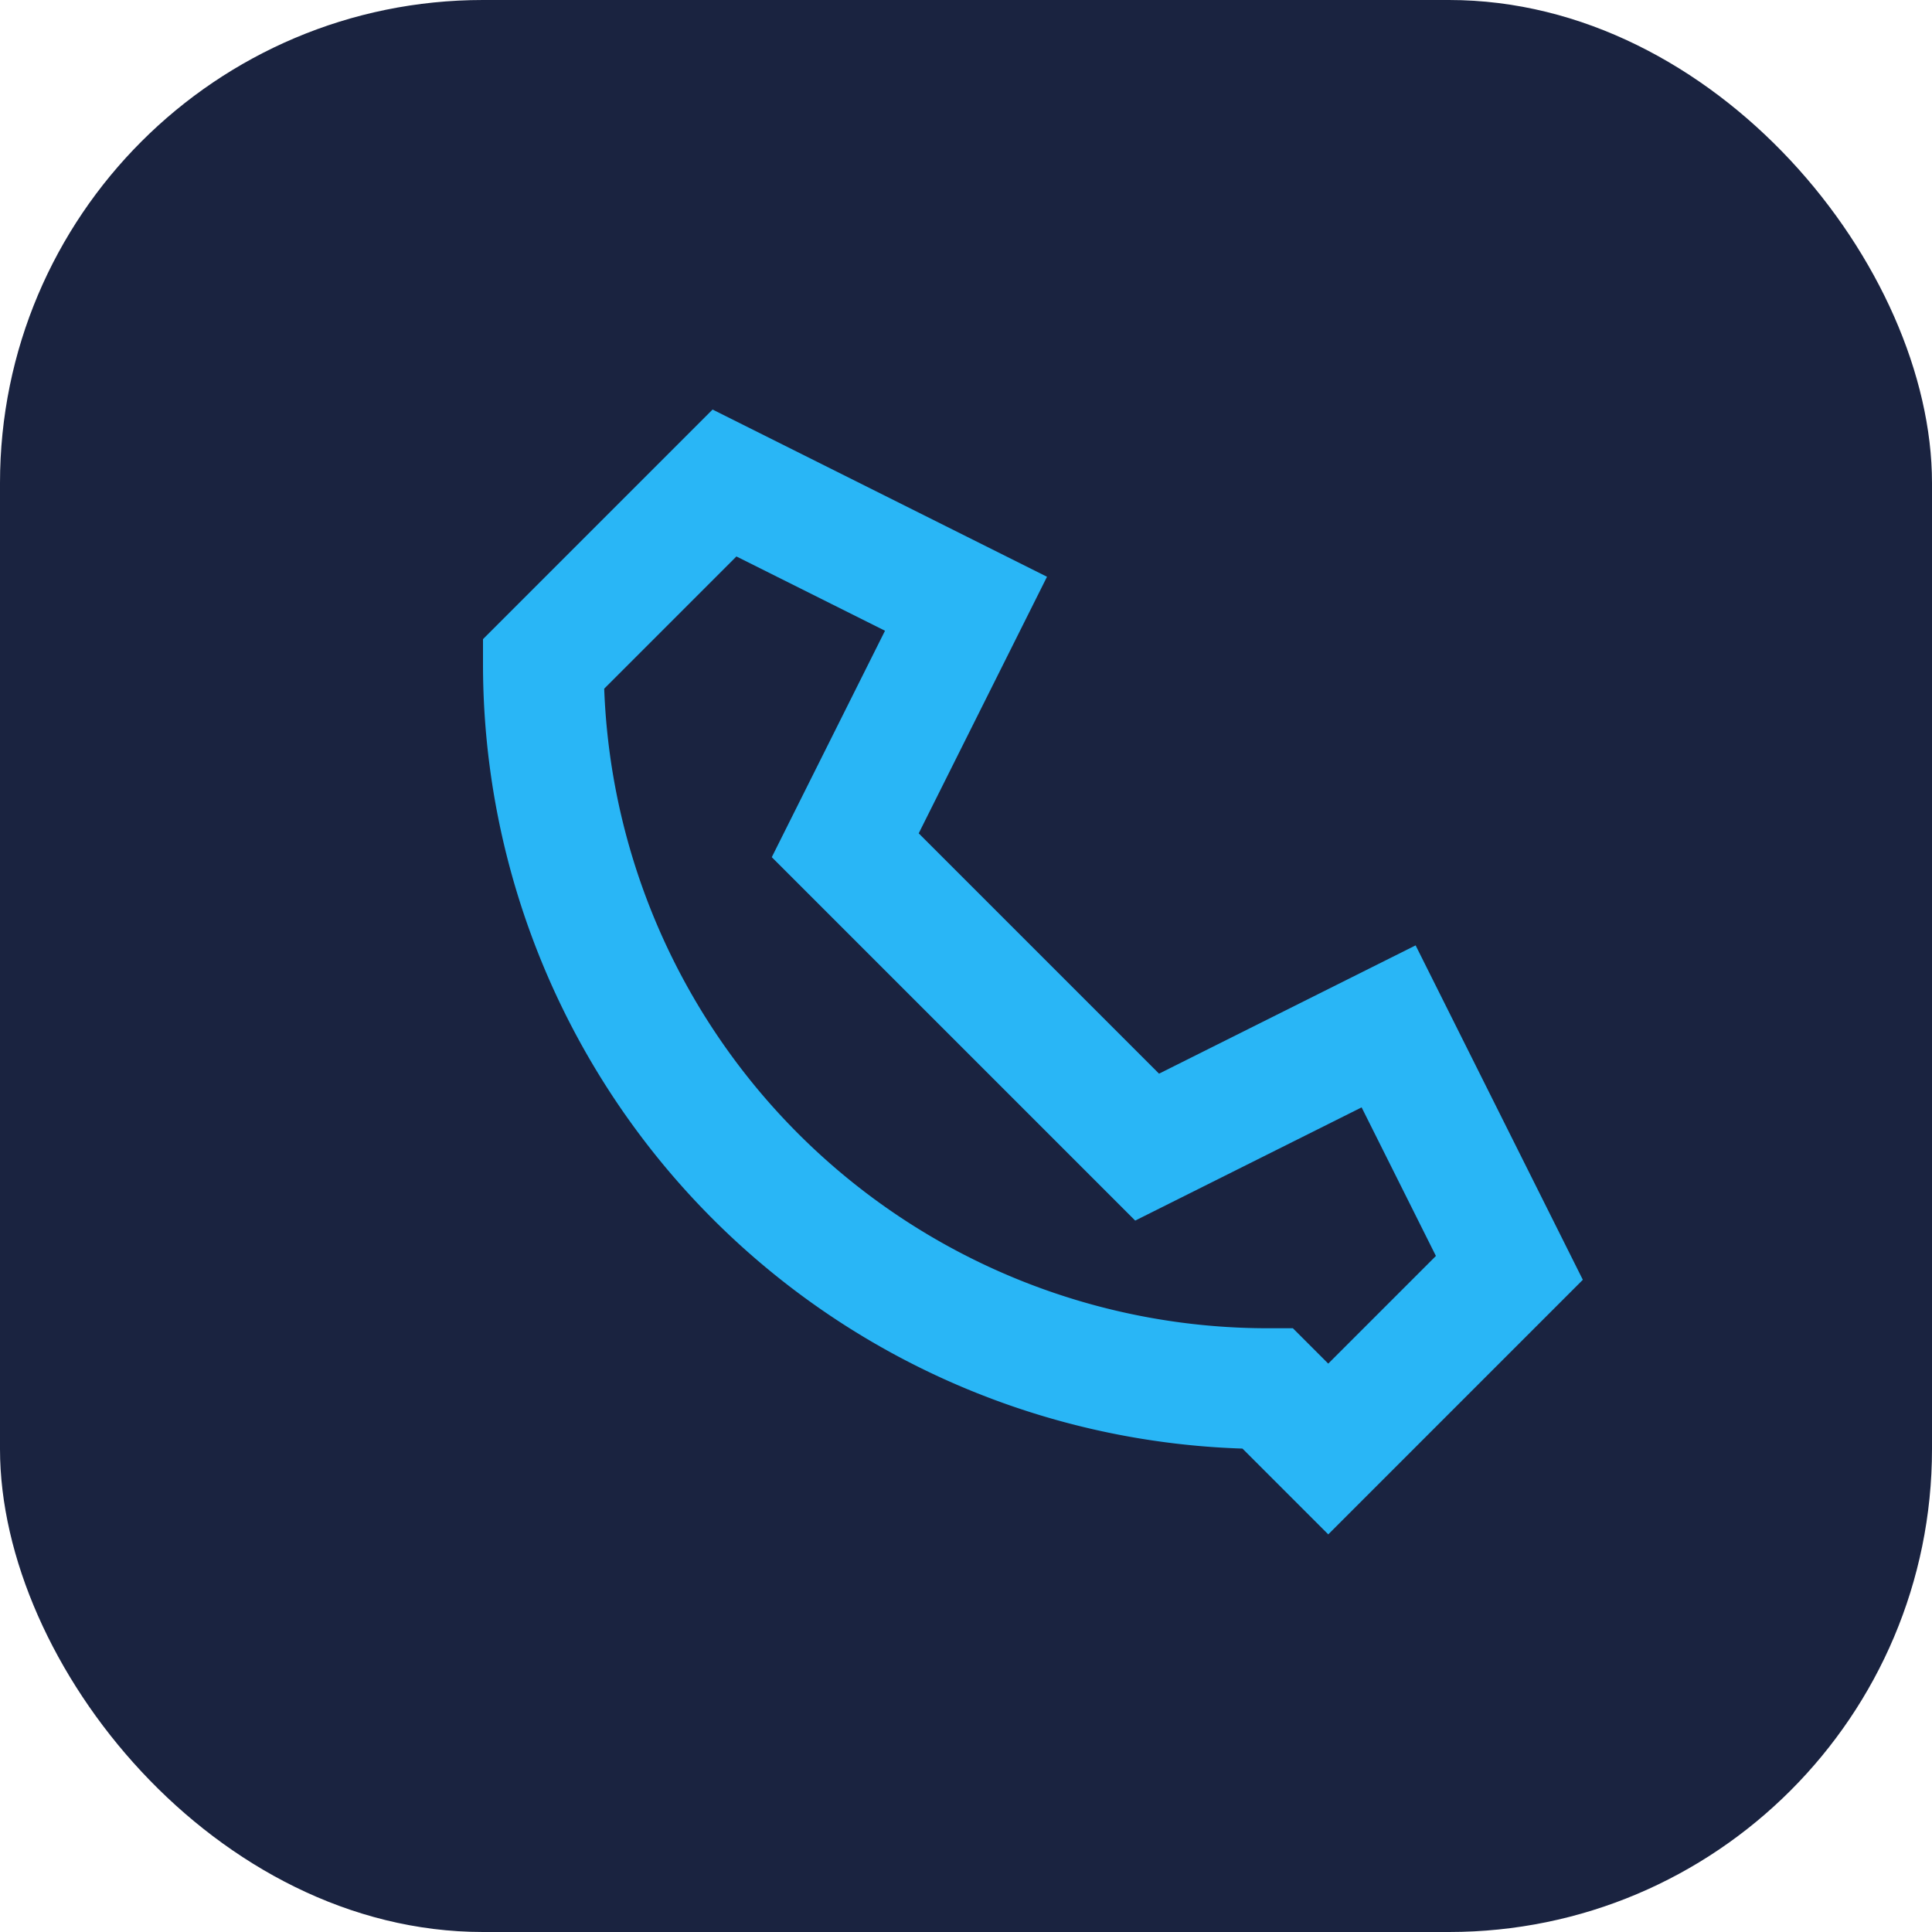 <?xml version="1.0" encoding="UTF-8"?>
<svg xmlns="http://www.w3.org/2000/svg" width="32" height="32" viewBox="0 0 32 32"><rect width="32" height="32" rx="8" fill="#1A2340"/><path d="M21 23a12 12 0 0 1-12-12l3-3 4 2-2 4 5 5 4-2 2 4-3 3z" fill="none" stroke="#29B6F6" stroke-width="2"/></svg>